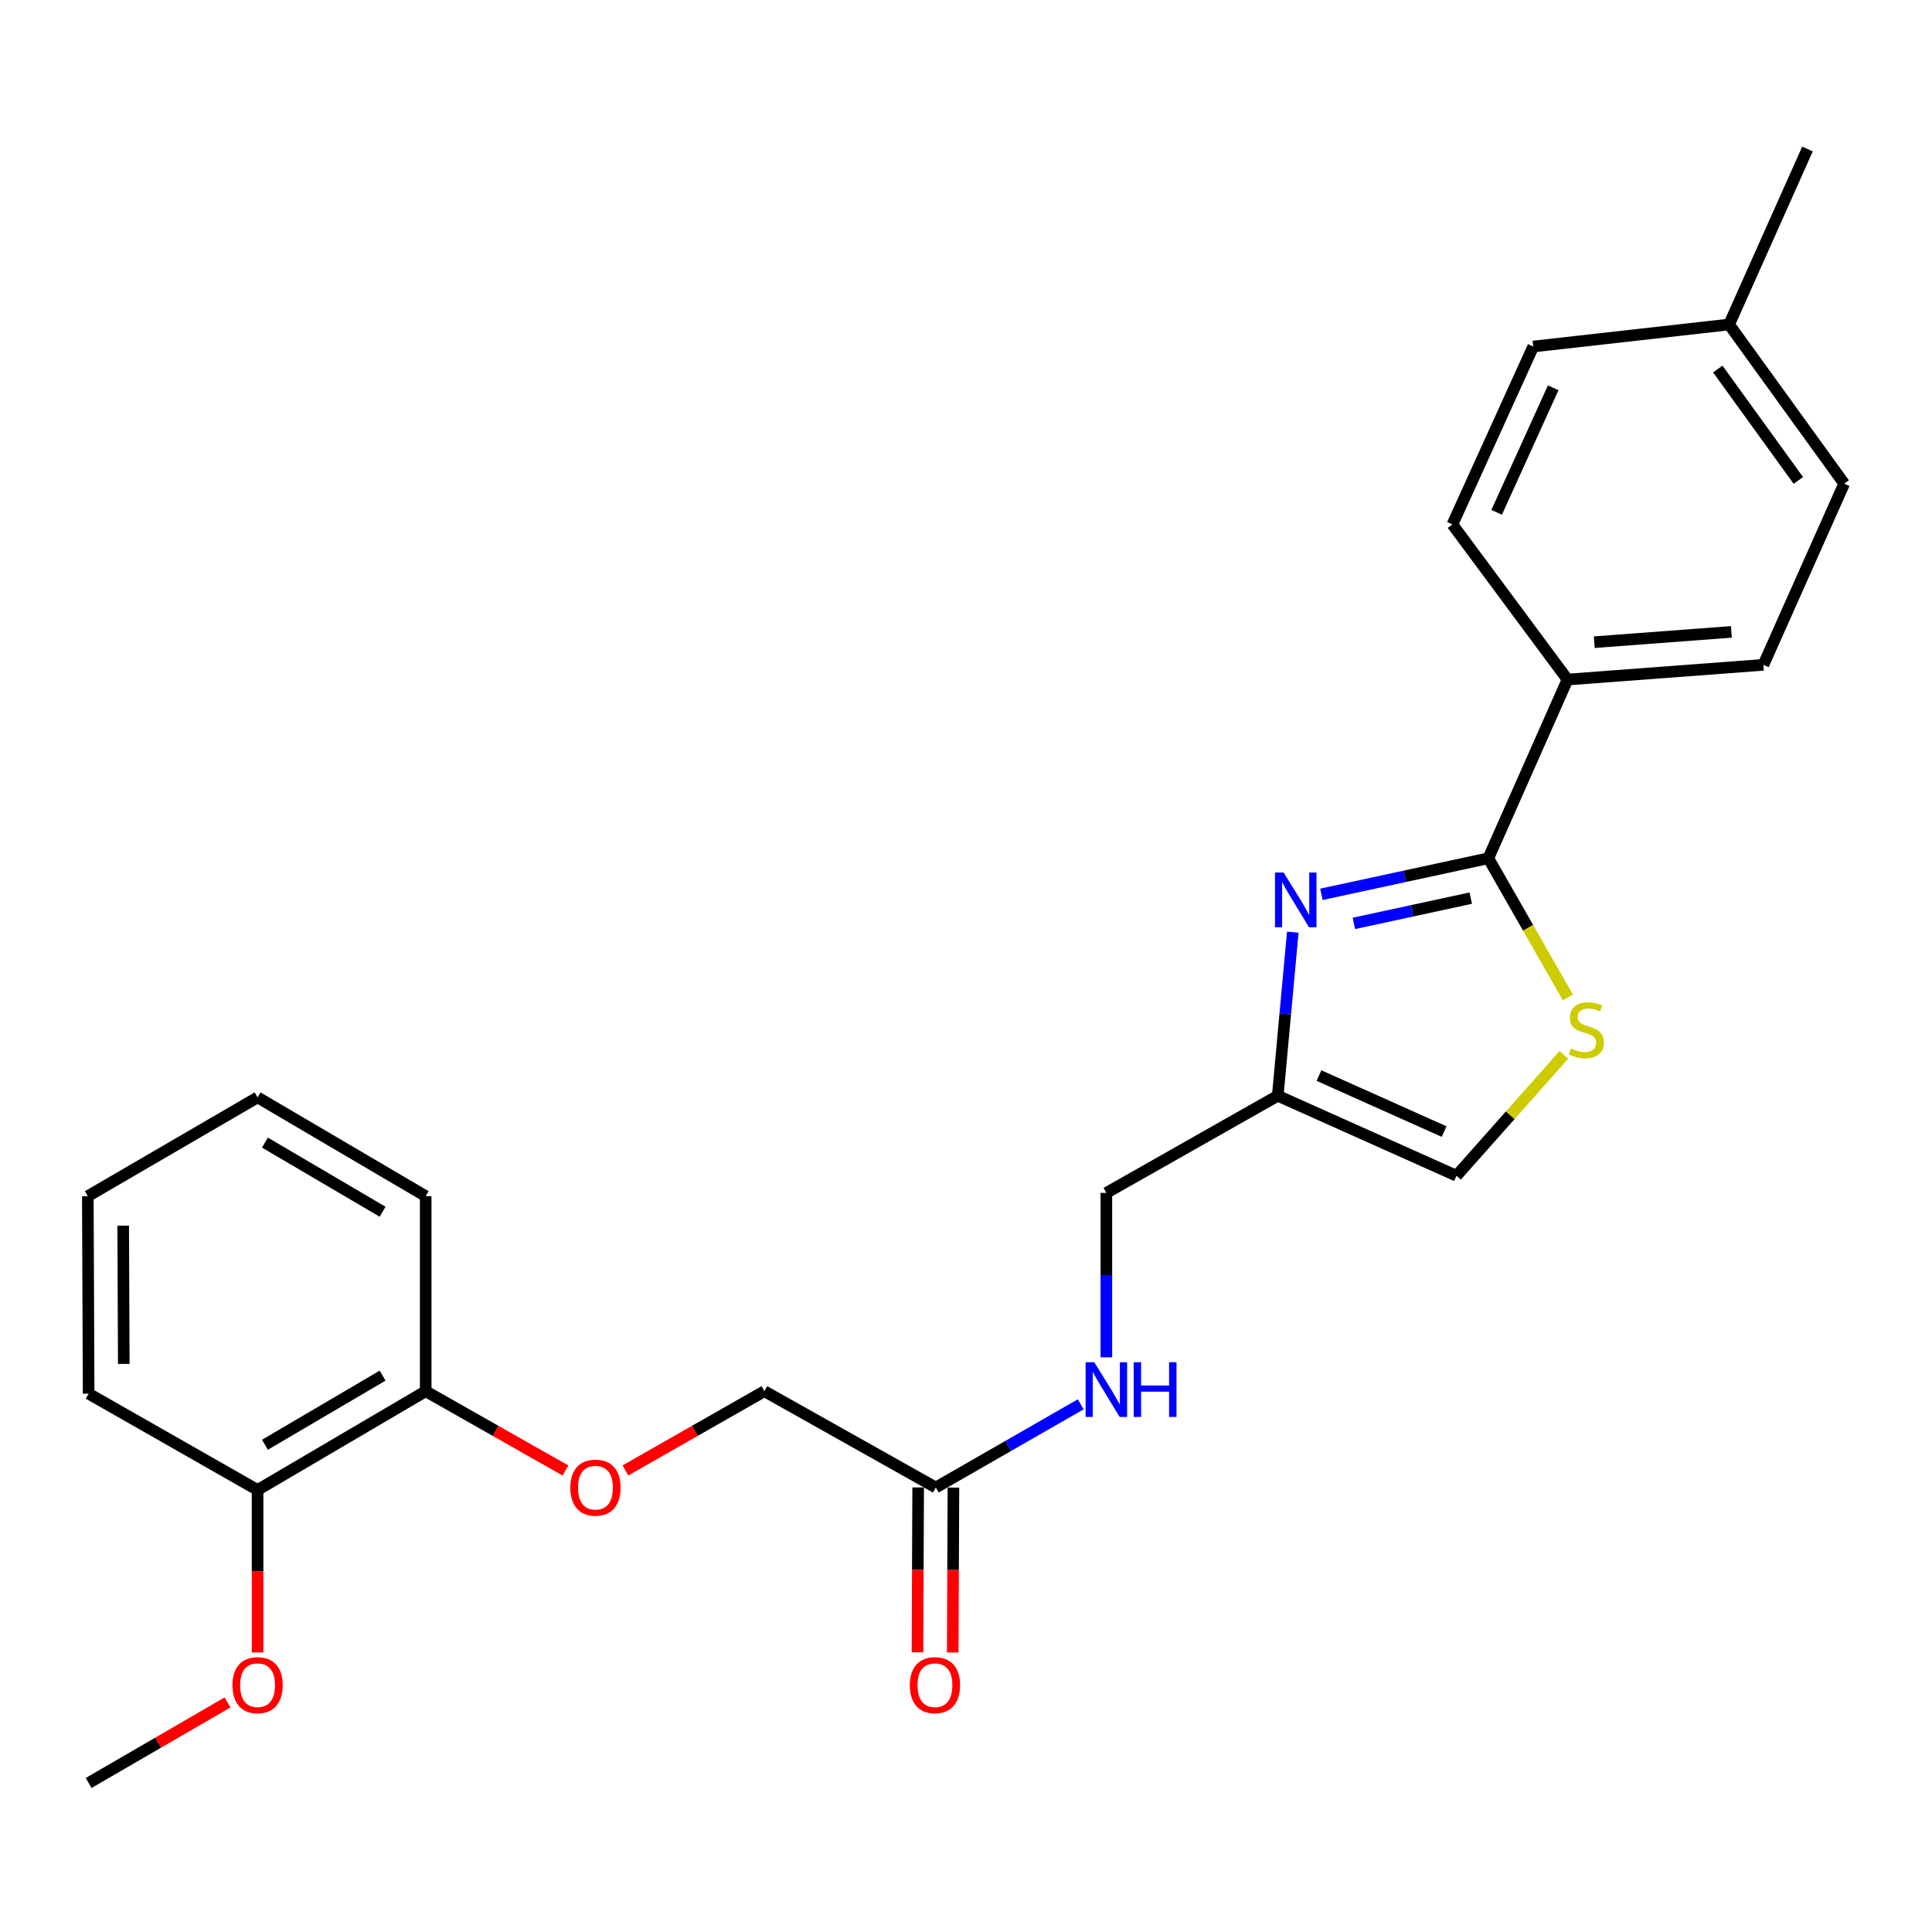 <?xml version='1.0' encoding='iso-8859-1'?>
<svg version='1.1' baseProfile='full'
              xmlns='http://www.w3.org/2000/svg'
                      xmlns:rdkit='http://www.rdkit.org/xml'
                      xmlns:xlink='http://www.w3.org/1999/xlink'
                  xml:space='preserve'
width='1000px' height='1000px' viewBox='0 0 1000 1000'>
<!-- END OF HEADER -->
<rect style='opacity:1.0;fill:#FFFFFF;stroke:none' width='1000' height='1000' x='0' y='0'> </rect>
<path class='bond-0' d='M 683.961,462.908 L 727.16,453.572' style='fill:none;fill-rule:evenodd;stroke:#0000FF;stroke-width:6px;stroke-linecap:butt;stroke-linejoin:miter;stroke-opacity:1' />
<path class='bond-0' d='M 727.16,453.572 L 770.359,444.235' style='fill:none;fill-rule:evenodd;stroke:#000000;stroke-width:6px;stroke-linecap:butt;stroke-linejoin:miter;stroke-opacity:1' />
<path class='bond-0' d='M 700.776,477.946 L 731.015,471.41' style='fill:none;fill-rule:evenodd;stroke:#0000FF;stroke-width:6px;stroke-linecap:butt;stroke-linejoin:miter;stroke-opacity:1' />
<path class='bond-0' d='M 731.015,471.41 L 761.255,464.874' style='fill:none;fill-rule:evenodd;stroke:#000000;stroke-width:6px;stroke-linecap:butt;stroke-linejoin:miter;stroke-opacity:1' />
<path class='bond-2' d='M 669.138,482.486 L 665.251,524.824' style='fill:none;fill-rule:evenodd;stroke:#0000FF;stroke-width:6px;stroke-linecap:butt;stroke-linejoin:miter;stroke-opacity:1' />
<path class='bond-2' d='M 665.251,524.824 L 661.364,567.161' style='fill:none;fill-rule:evenodd;stroke:#000000;stroke-width:6px;stroke-linecap:butt;stroke-linejoin:miter;stroke-opacity:1' />
<path class='bond-1' d='M 770.359,444.235 L 790.942,480.251' style='fill:none;fill-rule:evenodd;stroke:#000000;stroke-width:6px;stroke-linecap:butt;stroke-linejoin:miter;stroke-opacity:1' />
<path class='bond-1' d='M 790.942,480.251 L 811.525,516.268' style='fill:none;fill-rule:evenodd;stroke:#CCCC00;stroke-width:6px;stroke-linecap:butt;stroke-linejoin:miter;stroke-opacity:1' />
<path class='bond-4' d='M 770.359,444.235 L 811.341,351.736' style='fill:none;fill-rule:evenodd;stroke:#000000;stroke-width:6px;stroke-linecap:butt;stroke-linejoin:miter;stroke-opacity:1' />
<path class='bond-25' d='M 809.445,546.012 L 781.664,577.291' style='fill:none;fill-rule:evenodd;stroke:#CCCC00;stroke-width:6px;stroke-linecap:butt;stroke-linejoin:miter;stroke-opacity:1' />
<path class='bond-25' d='M 781.664,577.291 L 753.883,608.569' style='fill:none;fill-rule:evenodd;stroke:#000000;stroke-width:6px;stroke-linecap:butt;stroke-linejoin:miter;stroke-opacity:1' />
<path class='bond-3' d='M 661.364,567.161 L 753.883,608.569' style='fill:none;fill-rule:evenodd;stroke:#000000;stroke-width:6px;stroke-linecap:butt;stroke-linejoin:miter;stroke-opacity:1' />
<path class='bond-3' d='M 682.697,556.714 L 747.46,585.7' style='fill:none;fill-rule:evenodd;stroke:#000000;stroke-width:6px;stroke-linecap:butt;stroke-linejoin:miter;stroke-opacity:1' />
<path class='bond-11' d='M 661.364,567.161 L 572.657,617.441' style='fill:none;fill-rule:evenodd;stroke:#000000;stroke-width:6px;stroke-linecap:butt;stroke-linejoin:miter;stroke-opacity:1' />
<path class='bond-12' d='M 811.341,351.736 L 912.732,344.122' style='fill:none;fill-rule:evenodd;stroke:#000000;stroke-width:6px;stroke-linecap:butt;stroke-linejoin:miter;stroke-opacity:1' />
<path class='bond-12' d='M 825.183,332.395 L 896.156,327.065' style='fill:none;fill-rule:evenodd;stroke:#000000;stroke-width:6px;stroke-linecap:butt;stroke-linejoin:miter;stroke-opacity:1' />
<path class='bond-13' d='M 811.341,351.736 L 751.774,271.445' style='fill:none;fill-rule:evenodd;stroke:#000000;stroke-width:6px;stroke-linecap:butt;stroke-linejoin:miter;stroke-opacity:1' />
<path class='bond-5' d='M 484.366,769.933 L 521.869,748.404' style='fill:none;fill-rule:evenodd;stroke:#000000;stroke-width:6px;stroke-linecap:butt;stroke-linejoin:miter;stroke-opacity:1' />
<path class='bond-5' d='M 521.869,748.404 L 559.372,726.874' style='fill:none;fill-rule:evenodd;stroke:#0000FF;stroke-width:6px;stroke-linecap:butt;stroke-linejoin:miter;stroke-opacity:1' />
<path class='bond-9' d='M 475.24,769.894 L 475.058,812.572' style='fill:none;fill-rule:evenodd;stroke:#000000;stroke-width:6px;stroke-linecap:butt;stroke-linejoin:miter;stroke-opacity:1' />
<path class='bond-9' d='M 475.058,812.572 L 474.876,855.251' style='fill:none;fill-rule:evenodd;stroke:#FF0000;stroke-width:6px;stroke-linecap:butt;stroke-linejoin:miter;stroke-opacity:1' />
<path class='bond-9' d='M 493.491,769.972 L 493.309,812.65' style='fill:none;fill-rule:evenodd;stroke:#000000;stroke-width:6px;stroke-linecap:butt;stroke-linejoin:miter;stroke-opacity:1' />
<path class='bond-9' d='M 493.309,812.65 L 493.127,855.328' style='fill:none;fill-rule:evenodd;stroke:#FF0000;stroke-width:6px;stroke-linecap:butt;stroke-linejoin:miter;stroke-opacity:1' />
<path class='bond-14' d='M 484.366,769.933 L 395.649,720.089' style='fill:none;fill-rule:evenodd;stroke:#000000;stroke-width:6px;stroke-linecap:butt;stroke-linejoin:miter;stroke-opacity:1' />
<path class='bond-6' d='M 572.657,702.542 L 572.657,659.992' style='fill:none;fill-rule:evenodd;stroke:#0000FF;stroke-width:6px;stroke-linecap:butt;stroke-linejoin:miter;stroke-opacity:1' />
<path class='bond-6' d='M 572.657,659.992 L 572.657,617.441' style='fill:none;fill-rule:evenodd;stroke:#000000;stroke-width:6px;stroke-linecap:butt;stroke-linejoin:miter;stroke-opacity:1' />
<path class='bond-7' d='M 323.725,761.088 L 359.687,740.589' style='fill:none;fill-rule:evenodd;stroke:#FF0000;stroke-width:6px;stroke-linecap:butt;stroke-linejoin:miter;stroke-opacity:1' />
<path class='bond-7' d='M 359.687,740.589 L 395.649,720.089' style='fill:none;fill-rule:evenodd;stroke:#000000;stroke-width:6px;stroke-linecap:butt;stroke-linejoin:miter;stroke-opacity:1' />
<path class='bond-8' d='M 292.683,761.127 L 256.508,740.608' style='fill:none;fill-rule:evenodd;stroke:#FF0000;stroke-width:6px;stroke-linecap:butt;stroke-linejoin:miter;stroke-opacity:1' />
<path class='bond-8' d='M 256.508,740.608 L 220.334,720.089' style='fill:none;fill-rule:evenodd;stroke:#000000;stroke-width:6px;stroke-linecap:butt;stroke-linejoin:miter;stroke-opacity:1' />
<path class='bond-10' d='M 220.334,720.089 L 133.32,771.21' style='fill:none;fill-rule:evenodd;stroke:#000000;stroke-width:6px;stroke-linecap:butt;stroke-linejoin:miter;stroke-opacity:1' />
<path class='bond-10' d='M 198.037,712.022 L 137.127,747.807' style='fill:none;fill-rule:evenodd;stroke:#000000;stroke-width:6px;stroke-linecap:butt;stroke-linejoin:miter;stroke-opacity:1' />
<path class='bond-19' d='M 220.334,720.089 L 220.334,619.134' style='fill:none;fill-rule:evenodd;stroke:#000000;stroke-width:6px;stroke-linecap:butt;stroke-linejoin:miter;stroke-opacity:1' />
<path class='bond-18' d='M 133.32,771.21 L 133.32,813.266' style='fill:none;fill-rule:evenodd;stroke:#000000;stroke-width:6px;stroke-linecap:butt;stroke-linejoin:miter;stroke-opacity:1' />
<path class='bond-18' d='M 133.32,813.266 L 133.32,855.321' style='fill:none;fill-rule:evenodd;stroke:#FF0000;stroke-width:6px;stroke-linecap:butt;stroke-linejoin:miter;stroke-opacity:1' />
<path class='bond-20' d='M 133.32,771.21 L 45.88,721.367' style='fill:none;fill-rule:evenodd;stroke:#000000;stroke-width:6px;stroke-linecap:butt;stroke-linejoin:miter;stroke-opacity:1' />
<path class='bond-16' d='M 912.732,344.122 L 954.545,250.335' style='fill:none;fill-rule:evenodd;stroke:#000000;stroke-width:6px;stroke-linecap:butt;stroke-linejoin:miter;stroke-opacity:1' />
<path class='bond-15' d='M 751.774,271.445 L 793.598,179.361' style='fill:none;fill-rule:evenodd;stroke:#000000;stroke-width:6px;stroke-linecap:butt;stroke-linejoin:miter;stroke-opacity:1' />
<path class='bond-15' d='M 774.664,265.179 L 803.941,200.721' style='fill:none;fill-rule:evenodd;stroke:#000000;stroke-width:6px;stroke-linecap:butt;stroke-linejoin:miter;stroke-opacity:1' />
<path class='bond-17' d='M 793.598,179.361 L 894.978,167.955' style='fill:none;fill-rule:evenodd;stroke:#000000;stroke-width:6px;stroke-linecap:butt;stroke-linejoin:miter;stroke-opacity:1' />
<path class='bond-26' d='M 954.545,250.335 L 894.978,167.955' style='fill:none;fill-rule:evenodd;stroke:#000000;stroke-width:6px;stroke-linecap:butt;stroke-linejoin:miter;stroke-opacity:1' />
<path class='bond-26' d='M 930.821,248.672 L 889.124,191.006' style='fill:none;fill-rule:evenodd;stroke:#000000;stroke-width:6px;stroke-linecap:butt;stroke-linejoin:miter;stroke-opacity:1' />
<path class='bond-21' d='M 894.978,167.955 L 935.545,77.139' style='fill:none;fill-rule:evenodd;stroke:#000000;stroke-width:6px;stroke-linecap:butt;stroke-linejoin:miter;stroke-opacity:1' />
<path class='bond-22' d='M 117.793,881.167 L 81.837,902.014' style='fill:none;fill-rule:evenodd;stroke:#FF0000;stroke-width:6px;stroke-linecap:butt;stroke-linejoin:miter;stroke-opacity:1' />
<path class='bond-22' d='M 81.837,902.014 L 45.88,922.861' style='fill:none;fill-rule:evenodd;stroke:#000000;stroke-width:6px;stroke-linecap:butt;stroke-linejoin:miter;stroke-opacity:1' />
<path class='bond-23' d='M 220.334,619.134 L 133.32,568.003' style='fill:none;fill-rule:evenodd;stroke:#000000;stroke-width:6px;stroke-linecap:butt;stroke-linejoin:miter;stroke-opacity:1' />
<path class='bond-23' d='M 198.035,627.199 L 137.126,591.407' style='fill:none;fill-rule:evenodd;stroke:#000000;stroke-width:6px;stroke-linecap:butt;stroke-linejoin:miter;stroke-opacity:1' />
<path class='bond-27' d='M 45.88,721.367 L 45.455,619.134' style='fill:none;fill-rule:evenodd;stroke:#000000;stroke-width:6px;stroke-linecap:butt;stroke-linejoin:miter;stroke-opacity:1' />
<path class='bond-27' d='M 64.067,705.956 L 63.769,634.393' style='fill:none;fill-rule:evenodd;stroke:#000000;stroke-width:6px;stroke-linecap:butt;stroke-linejoin:miter;stroke-opacity:1' />
<path class='bond-24' d='M 133.32,568.003 L 45.455,619.134' style='fill:none;fill-rule:evenodd;stroke:#000000;stroke-width:6px;stroke-linecap:butt;stroke-linejoin:miter;stroke-opacity:1' />
<path  class='atom-0' d='M 664.411 451.621
L 673.691 466.621
Q 674.611 468.101, 676.091 470.781
Q 677.571 473.461, 677.651 473.621
L 677.651 451.621
L 681.411 451.621
L 681.411 479.941
L 677.531 479.941
L 667.571 463.541
Q 666.411 461.621, 665.171 459.421
Q 663.971 457.221, 663.611 456.541
L 663.611 479.941
L 659.931 479.941
L 659.931 451.621
L 664.411 451.621
' fill='#0000FF'/>
<path  class='atom-2' d='M 813.054 542.662
Q 813.374 542.782, 814.694 543.342
Q 816.014 543.902, 817.454 544.262
Q 818.934 544.582, 820.374 544.582
Q 823.054 544.582, 824.614 543.302
Q 826.174 541.982, 826.174 539.702
Q 826.174 538.142, 825.374 537.182
Q 824.614 536.222, 823.414 535.702
Q 822.214 535.182, 820.214 534.582
Q 817.694 533.822, 816.174 533.102
Q 814.694 532.382, 813.614 530.862
Q 812.574 529.342, 812.574 526.782
Q 812.574 523.222, 814.974 521.022
Q 817.414 518.822, 822.214 518.822
Q 825.494 518.822, 829.214 520.382
L 828.294 523.462
Q 824.894 522.062, 822.334 522.062
Q 819.574 522.062, 818.054 523.222
Q 816.534 524.342, 816.574 526.302
Q 816.574 527.822, 817.334 528.742
Q 818.134 529.662, 819.254 530.182
Q 820.414 530.702, 822.334 531.302
Q 824.894 532.102, 826.414 532.902
Q 827.934 533.702, 829.014 535.342
Q 830.134 536.942, 830.134 539.702
Q 830.134 543.622, 827.494 545.742
Q 824.894 547.822, 820.534 547.822
Q 818.014 547.822, 816.094 547.262
Q 814.214 546.742, 811.974 545.822
L 813.054 542.662
' fill='#CCCC00'/>
<path  class='atom-7' d='M 566.397 705.088
L 575.677 720.088
Q 576.597 721.568, 578.077 724.248
Q 579.557 726.928, 579.637 727.088
L 579.637 705.088
L 583.397 705.088
L 583.397 733.408
L 579.517 733.408
L 569.557 717.008
Q 568.397 715.088, 567.157 712.888
Q 565.957 710.688, 565.597 710.008
L 565.597 733.408
L 561.917 733.408
L 561.917 705.088
L 566.397 705.088
' fill='#0000FF'/>
<path  class='atom-7' d='M 586.797 705.088
L 590.637 705.088
L 590.637 717.128
L 605.117 717.128
L 605.117 705.088
L 608.957 705.088
L 608.957 733.408
L 605.117 733.408
L 605.117 720.328
L 590.637 720.328
L 590.637 733.408
L 586.797 733.408
L 586.797 705.088
' fill='#0000FF'/>
<path  class='atom-8' d='M 295.209 770.013
Q 295.209 763.213, 298.569 759.413
Q 301.929 755.613, 308.209 755.613
Q 314.489 755.613, 317.849 759.413
Q 321.209 763.213, 321.209 770.013
Q 321.209 776.893, 317.809 780.813
Q 314.409 784.693, 308.209 784.693
Q 301.969 784.693, 298.569 780.813
Q 295.209 776.933, 295.209 770.013
M 308.209 781.493
Q 312.529 781.493, 314.849 778.613
Q 317.209 775.693, 317.209 770.013
Q 317.209 764.453, 314.849 761.653
Q 312.529 758.813, 308.209 758.813
Q 303.889 758.813, 301.529 761.613
Q 299.209 764.413, 299.209 770.013
Q 299.209 775.733, 301.529 778.613
Q 303.889 781.493, 308.209 781.493
' fill='#FF0000'/>
<path  class='atom-10' d='M 470.93 872.245
Q 470.93 865.445, 474.29 861.645
Q 477.65 857.845, 483.93 857.845
Q 490.21 857.845, 493.57 861.645
Q 496.93 865.445, 496.93 872.245
Q 496.93 879.125, 493.53 883.045
Q 490.13 886.925, 483.93 886.925
Q 477.69 886.925, 474.29 883.045
Q 470.93 879.165, 470.93 872.245
M 483.93 883.725
Q 488.25 883.725, 490.57 880.845
Q 492.93 877.925, 492.93 872.245
Q 492.93 866.685, 490.57 863.885
Q 488.25 861.045, 483.93 861.045
Q 479.61 861.045, 477.25 863.845
Q 474.93 866.645, 474.93 872.245
Q 474.93 877.965, 477.25 880.845
Q 479.61 883.725, 483.93 883.725
' fill='#FF0000'/>
<path  class='atom-19' d='M 120.32 872.245
Q 120.32 865.445, 123.68 861.645
Q 127.04 857.845, 133.32 857.845
Q 139.6 857.845, 142.96 861.645
Q 146.32 865.445, 146.32 872.245
Q 146.32 879.125, 142.92 883.045
Q 139.52 886.925, 133.32 886.925
Q 127.08 886.925, 123.68 883.045
Q 120.32 879.165, 120.32 872.245
M 133.32 883.725
Q 137.64 883.725, 139.96 880.845
Q 142.32 877.925, 142.32 872.245
Q 142.32 866.685, 139.96 863.885
Q 137.64 861.045, 133.32 861.045
Q 129 861.045, 126.64 863.845
Q 124.32 866.645, 124.32 872.245
Q 124.32 877.965, 126.64 880.845
Q 129 883.725, 133.32 883.725
' fill='#FF0000'/>
</svg>
